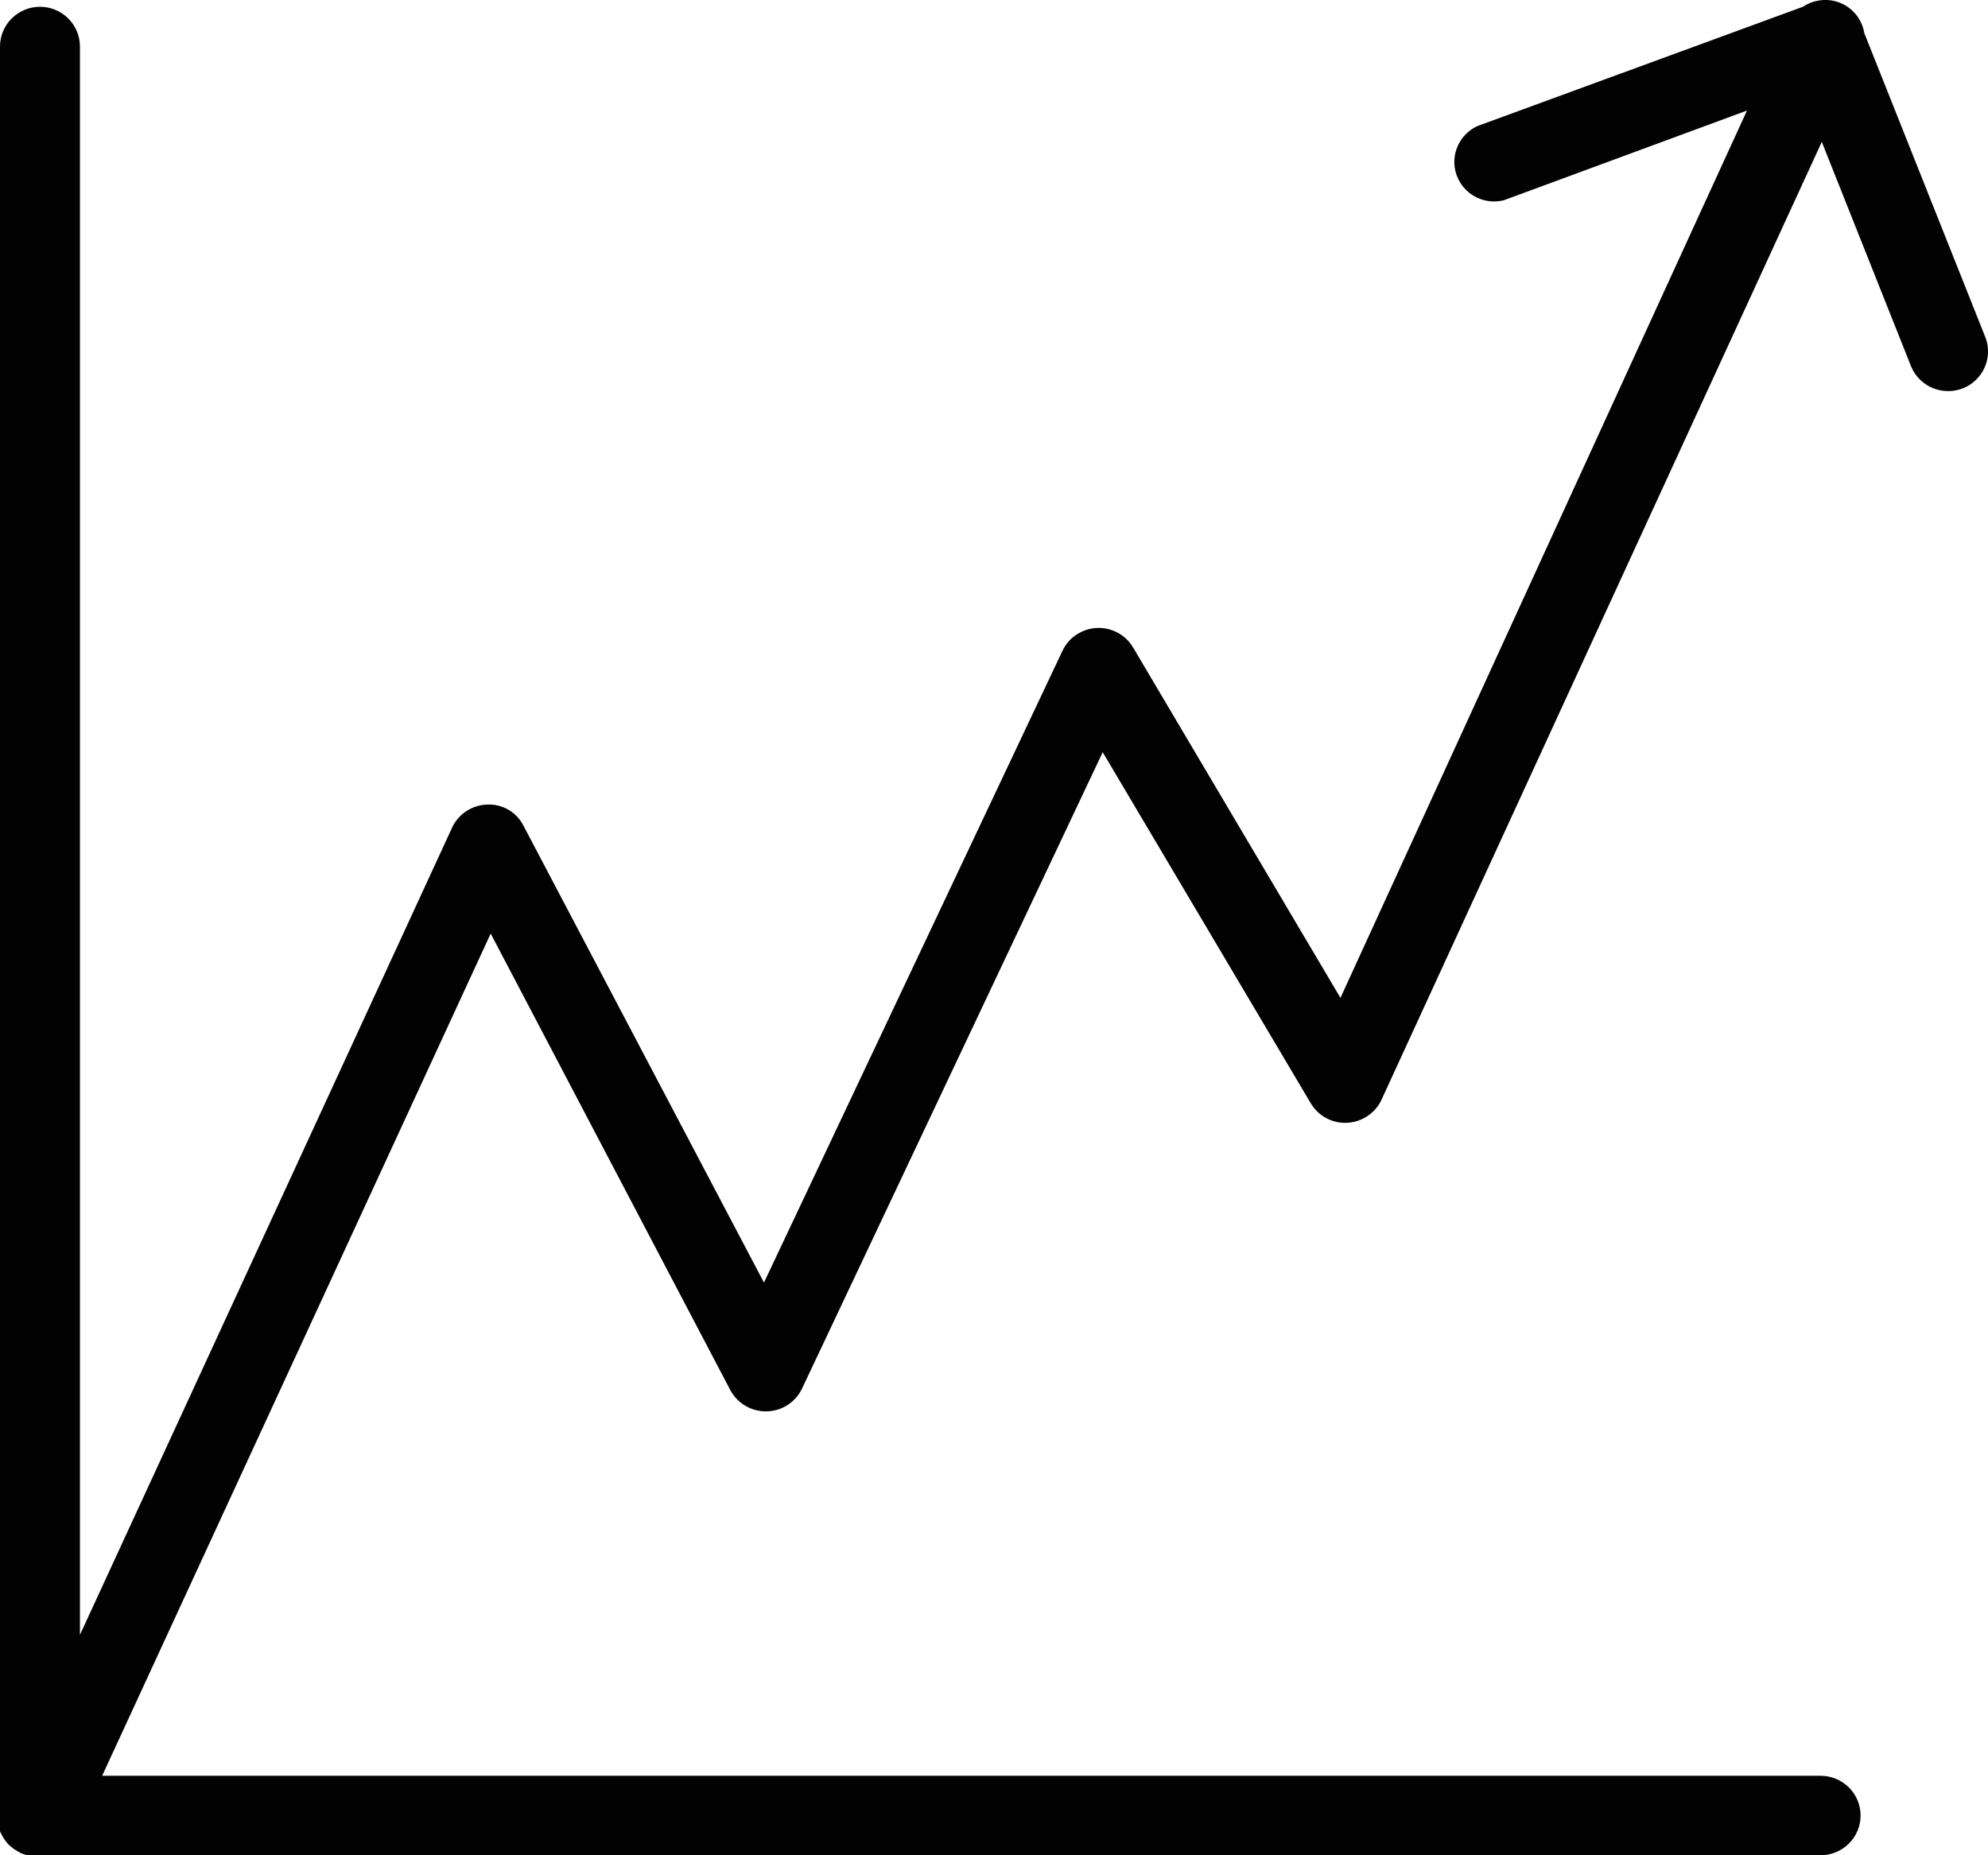 <?xml version="1.0" encoding="UTF-8"?> <!-- Generator: Adobe Illustrator 25.1.0, SVG Export Plug-In . SVG Version: 6.00 Build 0) --> <svg xmlns="http://www.w3.org/2000/svg" xmlns:xlink="http://www.w3.org/1999/xlink" id="Слой_1" x="0px" y="0px" viewBox="0 0 85.04 79.37" style="enable-background:new 0 0 85.04 79.37;" xml:space="preserve"> <style type="text/css"> .st0{fill:#020203;} </style> <path class="st0" d="M84.94,14.46L79.75,1.42c-0.15-0.92-1.01-1.55-1.94-1.4c-0.25,0.04-0.48,0.13-0.69,0.27L63.18,5.4 c-0.85,0.41-1.21,1.42-0.8,2.26c0.35,0.72,1.15,1.1,1.94,0.91l10.41-3.84L57.34,42.69L48.47,27.7c-0.48-0.81-1.53-1.08-2.34-0.6 c-0.3,0.17-0.53,0.43-0.68,0.74L32.68,54.87L22.4,35.34c-0.29-0.59-0.9-0.95-1.56-0.92c-0.62,0.02-1.18,0.37-1.47,0.92L3.42,69.94 V1.99c0-0.94-0.77-1.7-1.71-1.7C0.77,0.29,0,1.05,0,1.99v75.74c0,0,0,0.08,0,0.11c0,0.06,0,0.13,0,0.19c0,0,0,0.1,0,0.16 c0,0.06,0,0.1,0,0.16l0.08,0.16l0.08,0.14l0.1,0.14l0.1,0.12l0.13,0.11l0.13,0.1l0.17,0.1l0.1,0.06l0,0l0.26,0.09h0.07h0.33h76.33 c0.94,0,1.71-0.76,1.71-1.7c0-0.94-0.77-1.7-1.71-1.7H4.37l16.62-36.03l10.25,19.53c0.44,0.83,1.47,1.15,2.31,0.72 c0.33-0.17,0.6-0.45,0.76-0.79l12.86-27.22l8.9,15.02c0.48,0.81,1.52,1.08,2.34,0.6c0.3-0.18,0.55-0.44,0.69-0.76L77.93,6.07 l3.83,9.63c0.37,0.86,1.37,1.26,2.24,0.9C84.83,16.25,85.25,15.31,84.94,14.46z"></path> </svg> 